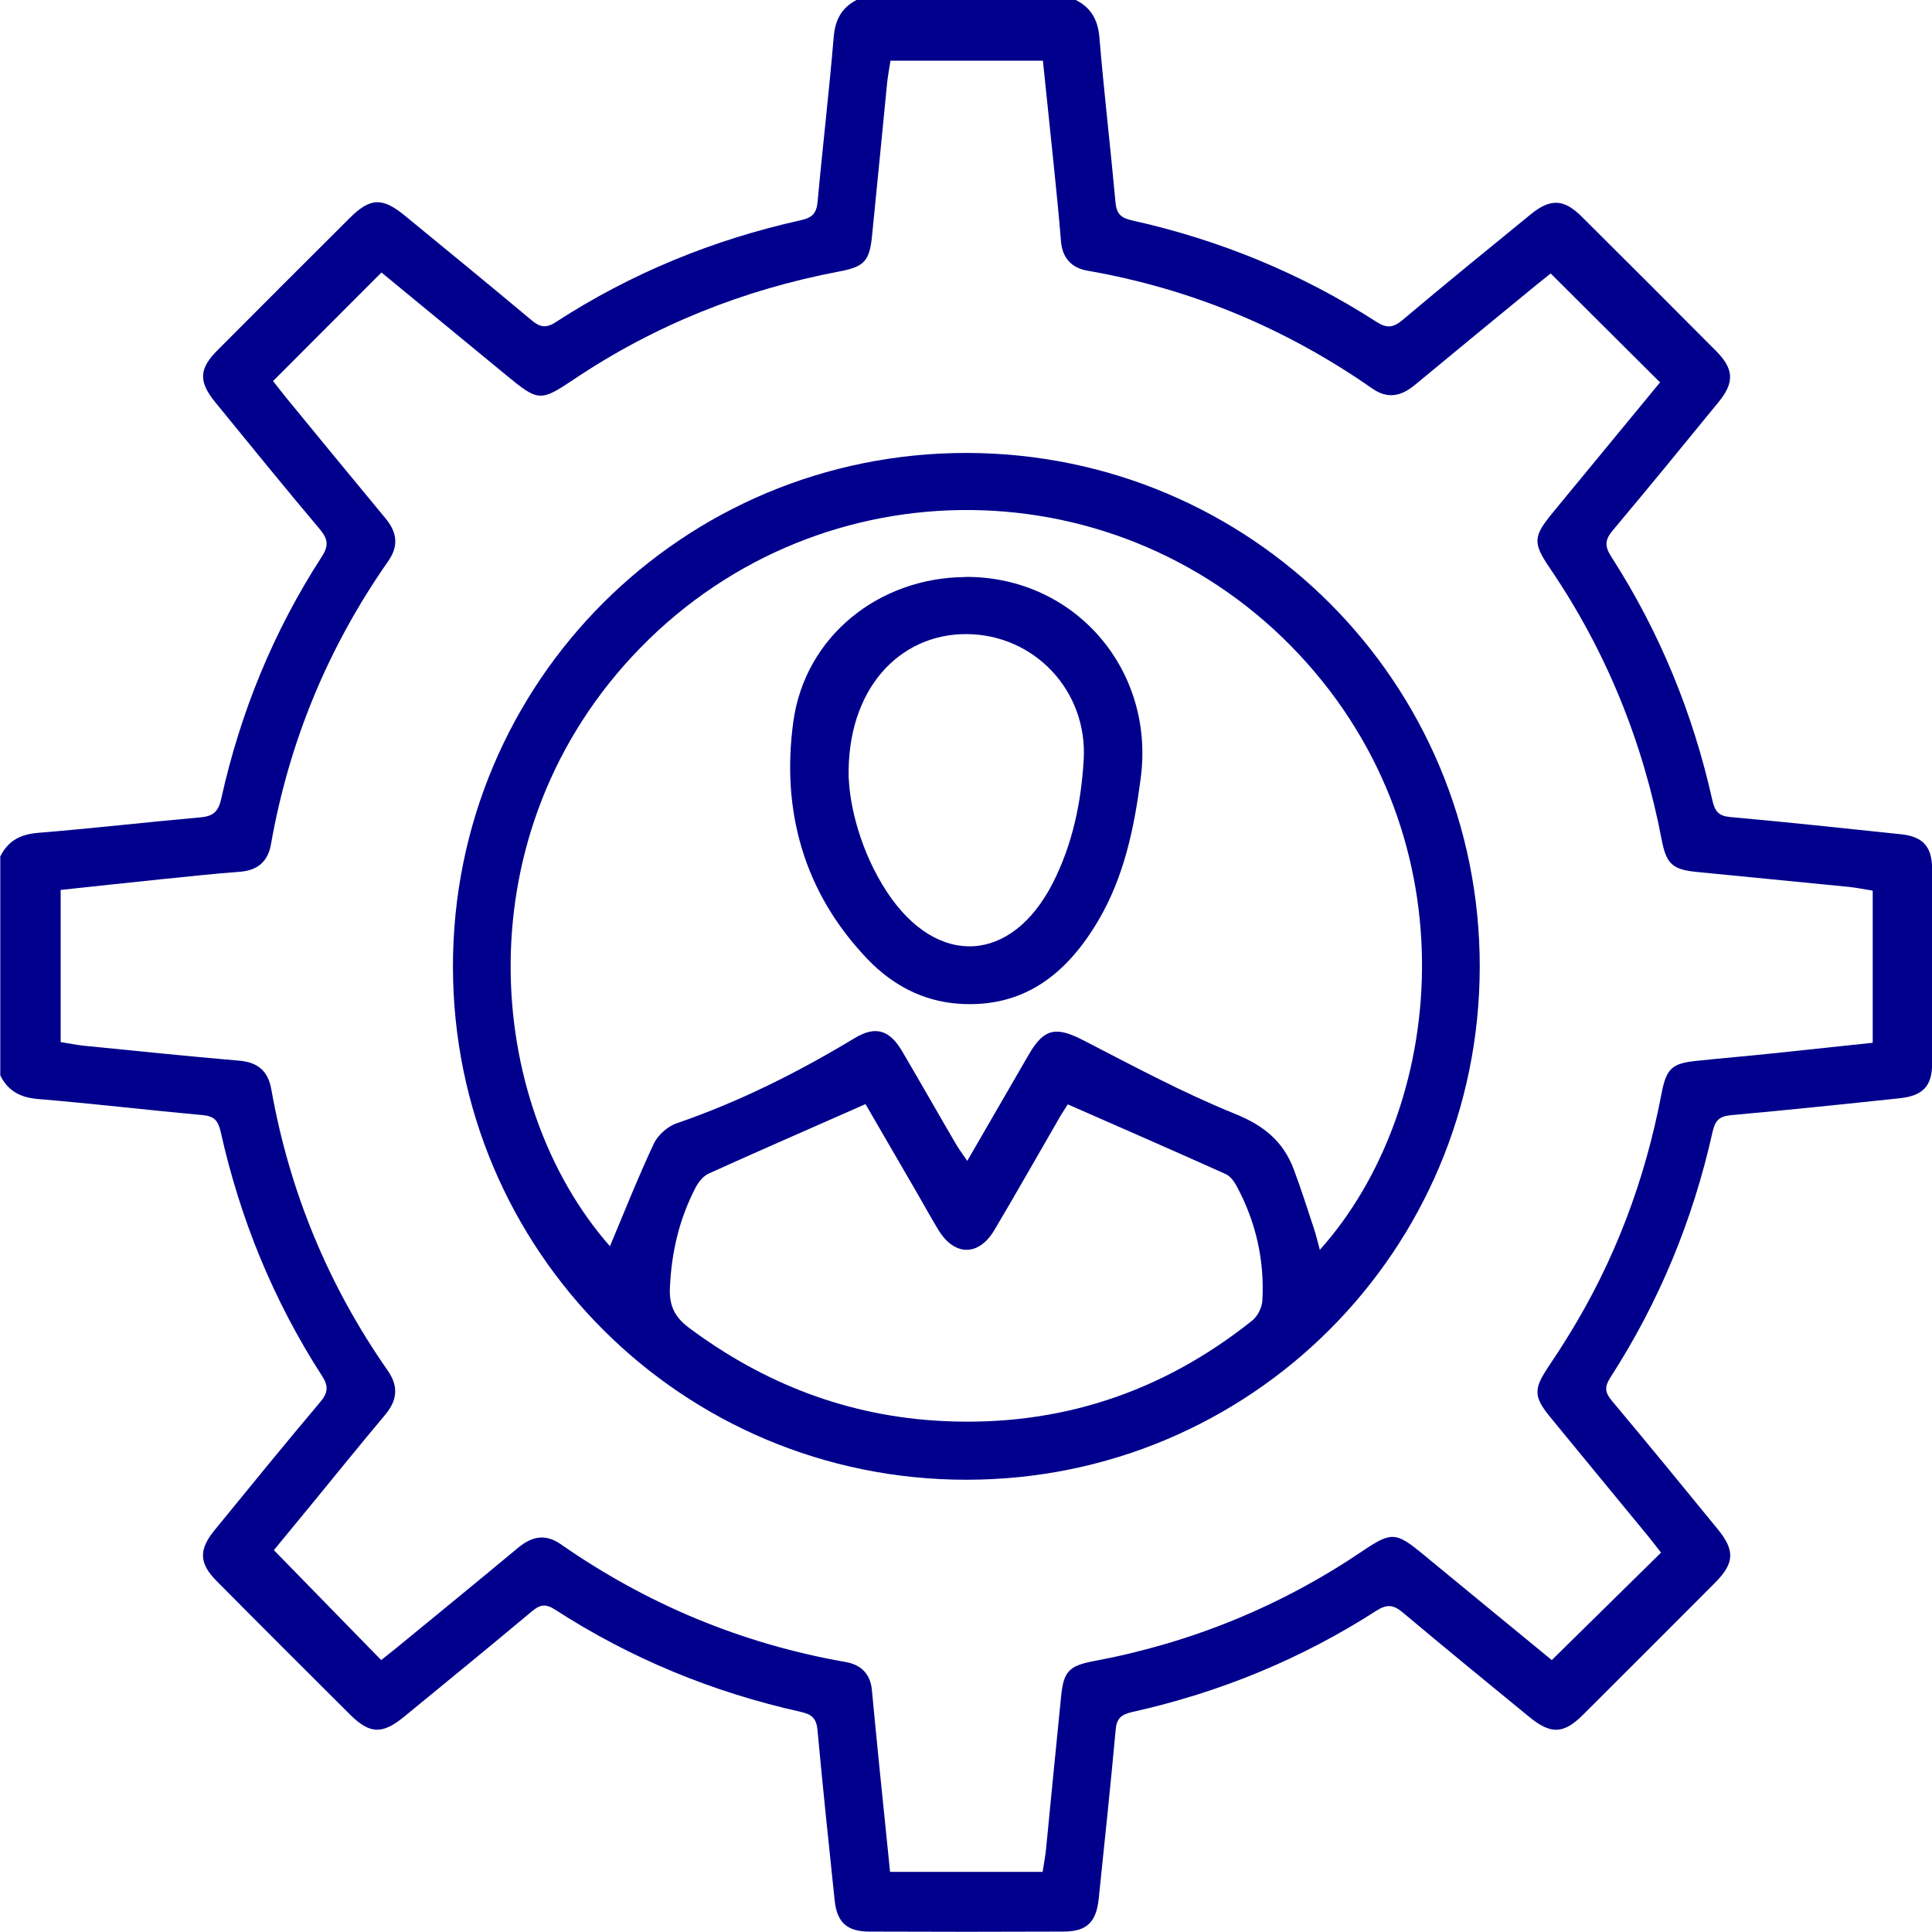 <?xml version="1.0" encoding="UTF-8"?><svg xmlns="http://www.w3.org/2000/svg" viewBox="0 0 139.18 139.18"><defs><style>.d{fill:#00008c;}</style></defs><g id="a"/><g id="b"><g id="c"><g><path class="d" d="M77.5,0c1.1,.56,1.59,1.42,1.7,2.69,.33,3.97,.8,7.93,1.16,11.89,.08,.84,.4,1.12,1.2,1.3,6.29,1.4,12.17,3.81,17.59,7.3,.74,.48,1.21,.44,1.88-.12,3.05-2.57,6.14-5.09,9.23-7.61,1.42-1.16,2.39-1.13,3.67,.14,3.25,3.23,6.48,6.46,9.71,9.71,1.27,1.28,1.32,2.26,.16,3.67-2.52,3.09-5.05,6.18-7.61,9.23-.56,.66-.61,1.13-.13,1.88,3.49,5.42,5.9,11.3,7.3,17.58,.18,.79,.45,1.13,1.3,1.2,4.1,.37,8.2,.81,12.3,1.24,1.57,.17,2.22,.89,2.23,2.5,.02,4.67,.02,9.34,0,14,0,1.65-.66,2.34-2.36,2.52-4.05,.43-8.1,.85-12.16,1.22-.84,.08-1.12,.41-1.3,1.21-1.41,6.33-3.85,12.25-7.37,17.7-.42,.66-.38,1.07,.11,1.65,2.56,3.06,5.09,6.14,7.61,9.23,1.28,1.56,1.24,2.47-.16,3.88-3.17,3.18-6.34,6.35-9.52,9.52-1.4,1.4-2.32,1.43-3.88,.15-3.05-2.5-6.1-4.99-9.12-7.53-.67-.56-1.14-.59-1.88-.12-5.42,3.49-11.3,5.9-17.59,7.3-.8,.18-1.13,.46-1.2,1.3-.37,4.06-.8,8.11-1.22,12.16-.18,1.7-.87,2.35-2.52,2.36-4.67,.02-9.34,.02-14,0-1.61,0-2.33-.66-2.5-2.23-.43-4.1-.86-8.19-1.24-12.3-.08-.85-.42-1.12-1.21-1.3-6.33-1.41-12.25-3.84-17.7-7.37-.67-.43-1.08-.36-1.65,.12-3.06,2.56-6.14,5.08-9.23,7.61-1.56,1.28-2.47,1.24-3.88-.16-3.21-3.2-6.42-6.4-9.61-9.62-1.27-1.28-1.31-2.25-.15-3.67,2.52-3.09,5.04-6.18,7.61-9.23,.56-.66,.61-1.14,.13-1.88-3.5-5.42-5.9-11.3-7.3-17.58-.18-.8-.46-1.13-1.3-1.21-3.97-.36-7.92-.83-11.89-1.16-1.27-.11-2.14-.59-2.69-1.7v-15.77c.55-1.11,1.42-1.59,2.69-1.7,3.92-.32,7.83-.77,11.75-1.12,.91-.08,1.28-.43,1.48-1.35,1.38-6.23,3.77-12.07,7.25-17.44,.53-.81,.41-1.3-.17-1.99-2.54-3.01-5.02-6.07-7.51-9.12-1.22-1.49-1.18-2.42,.17-3.76,3.16-3.18,6.33-6.34,9.51-9.51,1.47-1.47,2.35-1.51,3.97-.18,3.05,2.5,6.09,4.99,9.11,7.52,.59,.5,1.04,.63,1.76,.16,5.44-3.53,11.36-5.95,17.68-7.35,.81-.18,1.11-.5,1.19-1.32,.36-3.96,.83-7.92,1.16-11.88,.11-1.27,.59-2.13,1.7-2.69h15.77Zm42.06,27.52l-7.85-7.82c-.29,.23-.68,.54-1.06,.85-2.91,2.39-5.82,4.77-8.71,7.17-.98,.82-1.96,1.05-3.08,.27-6.22-4.34-13.05-7.19-20.52-8.49-1.15-.2-1.81-.91-1.91-2.14-.15-1.89-.35-3.79-.54-5.68-.25-2.42-.5-4.85-.76-7.31h-10.98c-.09,.61-.2,1.14-.25,1.68-.36,3.65-.71,7.3-1.08,10.95-.18,1.81-.56,2.22-2.38,2.56-6.89,1.31-13.27,3.86-19.1,7.77-2.4,1.61-2.56,1.6-4.82-.26-3.04-2.5-6.08-5-9.04-7.44l-7.81,7.82c.26,.33,.59,.76,.93,1.18,2.39,2.91,4.77,5.82,7.17,8.71,.83,1,.97,1.98,.2,3.08-4.32,6.18-7.14,12.97-8.45,20.4-.21,1.22-.94,1.88-2.22,1.98-1.9,.14-3.79,.35-5.68,.54-2.41,.25-4.83,.51-7.25,.77v10.96c.58,.09,1.1,.2,1.64,.26,3.74,.37,7.48,.76,11.22,1.08,1.34,.11,2.08,.75,2.31,2.04,1.31,7.38,4.1,14.14,8.39,20.28,.8,1.15,.69,2.15-.19,3.2-1.75,2.08-3.46,4.2-5.18,6.3-1,1.21-1.99,2.42-2.83,3.44l7.73,7.92c.36-.29,.75-.59,1.14-.91,2.91-2.39,5.82-4.76,8.71-7.17,.99-.82,1.95-1.05,3.08-.27,6.22,4.33,13.05,7.18,20.53,8.49,1.09,.19,1.78,.84,1.89,2.01,.17,1.85,.36,3.69,.54,5.54,.25,2.51,.51,5.03,.77,7.57h10.99c.09-.61,.2-1.14,.25-1.68,.36-3.65,.71-7.3,1.08-10.95,.18-1.81,.56-2.22,2.38-2.56,6.99-1.31,13.44-3.94,19.33-7.92,2.09-1.41,2.41-1.39,4.38,.24,3.11,2.56,6.22,5.12,9.26,7.61l7.87-7.74c-.29-.37-.59-.77-.9-1.15-2.36-2.87-4.73-5.74-7.08-8.61-1.2-1.47-1.21-2.02-.14-3.62,.5-.75,1-1.51,1.47-2.28,3.32-5.37,5.5-11.18,6.68-17.38,.35-1.84,.75-2.21,2.55-2.39,1.8-.19,3.61-.34,5.41-.53,2.41-.25,4.83-.51,7.26-.77v-10.96c-.58-.09-1.1-.2-1.63-.26-3.69-.37-7.39-.72-11.08-1.09-1.71-.17-2.16-.58-2.49-2.3-1.35-7.07-4-13.61-8.05-19.57-1.26-1.85-1.22-2.29,.24-4.06,2.59-3.15,5.18-6.29,7.71-9.36Z"/><path class="d" d="M69.61,106.6c-20.46,0-36.96-16.49-36.98-36.95-.02-20.52,16.54-37.06,37.05-37.02,20.47,.05,36.94,16.56,36.92,37.02-.02,20.46-16.53,36.95-36.98,36.95Zm-25.68-16.8c1.04-2.47,2.03-4.98,3.17-7.41,.29-.62,1-1.25,1.65-1.47,4.52-1.55,8.75-3.68,12.83-6.14,1.47-.89,2.49-.6,3.39,.92,1.31,2.22,2.58,4.47,3.88,6.69,.21,.37,.47,.71,.83,1.24,1.56-2.69,3-5.19,4.45-7.69,1.09-1.87,1.96-2,3.89-1.01,3.61,1.86,7.21,3.8,10.97,5.32,2.08,.84,3.47,2,4.22,4.01,.52,1.39,.97,2.81,1.44,4.23,.16,.49,.28,.99,.43,1.55,9.03-10.09,11.09-29.42-1.48-42.88-12.79-13.68-34.34-13.93-47.46-.5-12.91,13.22-11.3,32.79-2.19,43.13Zm32.99-10.24c-.13,.21-.38,.58-.6,.96-1.56,2.7-3.1,5.42-4.69,8.1-1.13,1.9-2.88,1.88-4.03-.02-.54-.89-1.04-1.8-1.56-2.7-1.26-2.18-2.53-4.36-3.69-6.36-3.87,1.71-7.6,3.33-11.29,5-.4,.18-.76,.63-.97,1.05-1.16,2.24-1.72,4.64-1.83,7.17-.06,1.24,.31,2.09,1.33,2.86,5.44,4.07,11.5,6.41,18.3,6.75,8.35,.42,15.79-2.03,22.31-7.23,.4-.32,.72-.95,.74-1.46,.16-2.91-.47-5.66-1.85-8.23-.18-.34-.46-.72-.79-.87-3.74-1.68-7.5-3.32-11.37-5.02Z"/><path class="d" d="M69.55,41.56c7.84-.04,13.65,6.65,12.63,14.47-.47,3.62-1.2,7.15-3.08,10.32-2.24,3.79-5.33,6.28-10.02,5.96-2.61-.18-4.8-1.36-6.57-3.2-4.6-4.8-6.24-10.7-5.36-17.12,.85-6.17,6.18-10.38,12.39-10.42Zm-8.4,14.58c.08,1.94,.84,5.23,2.76,8.14,3.61,5.45,8.98,5.14,11.94-.68,1.42-2.79,2.04-5.8,2.22-8.89,.28-4.94-3.55-9-8.43-9.03-4.85-.03-8.69,3.99-8.5,10.45Z"/></g></g></g></svg>